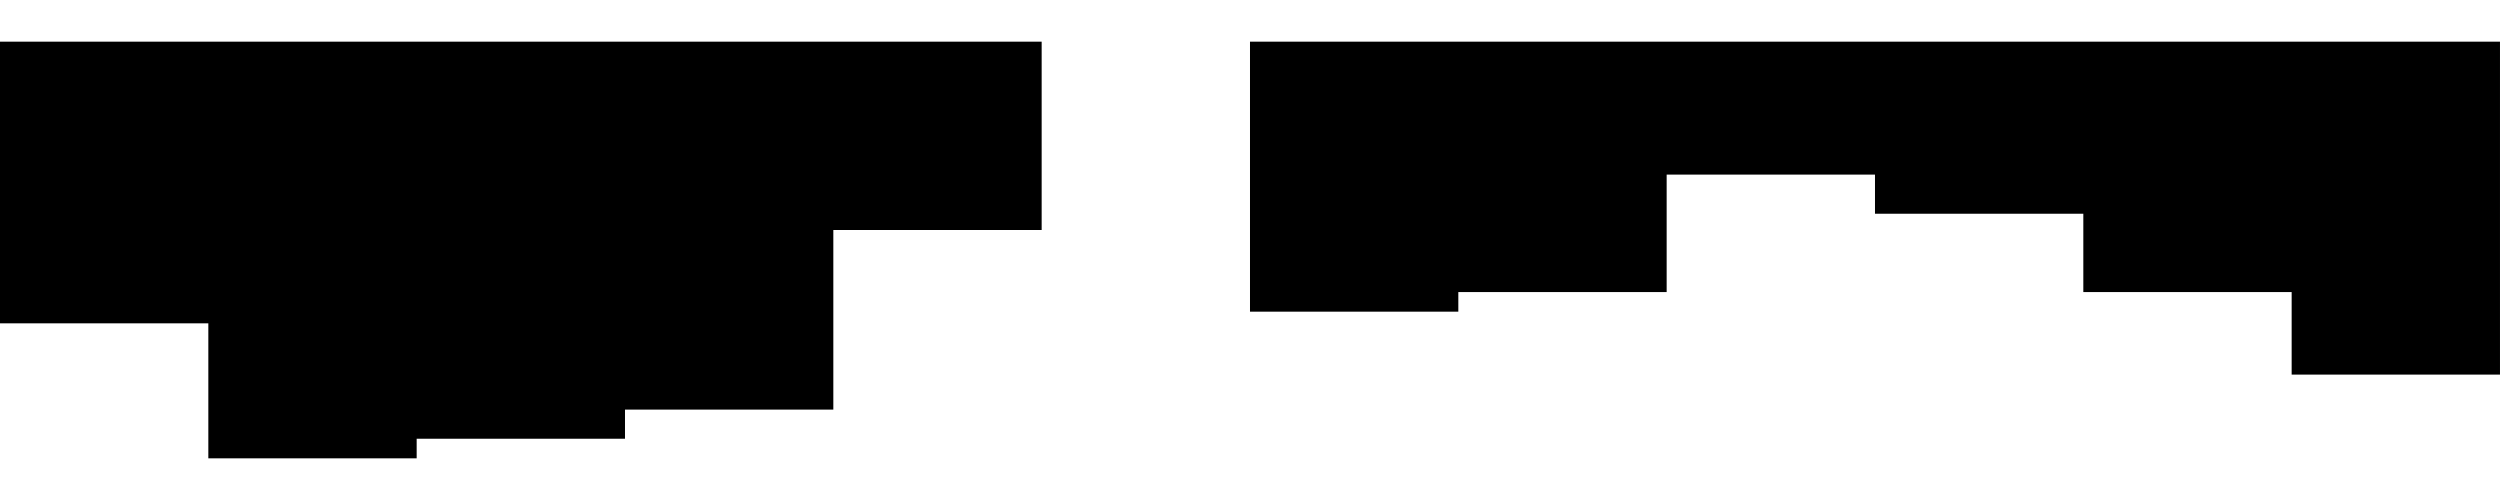 <?xml version="1.0" encoding="UTF-8" standalone="yes"?><svg height="12" viewBox="0 -1 60 12" width="60" xmlns="http://www.w3.org/2000/svg"><path d="M0,0v6.76h5v3.24h5v-0.47h5v-0.7h5v-4.31h5v-4.52h5v6.48h5v-0.47h5v-2.82h5v0.94h5v1.88h5v1.98h5v-7.99z" fill="#000" stroke="none" /></svg>